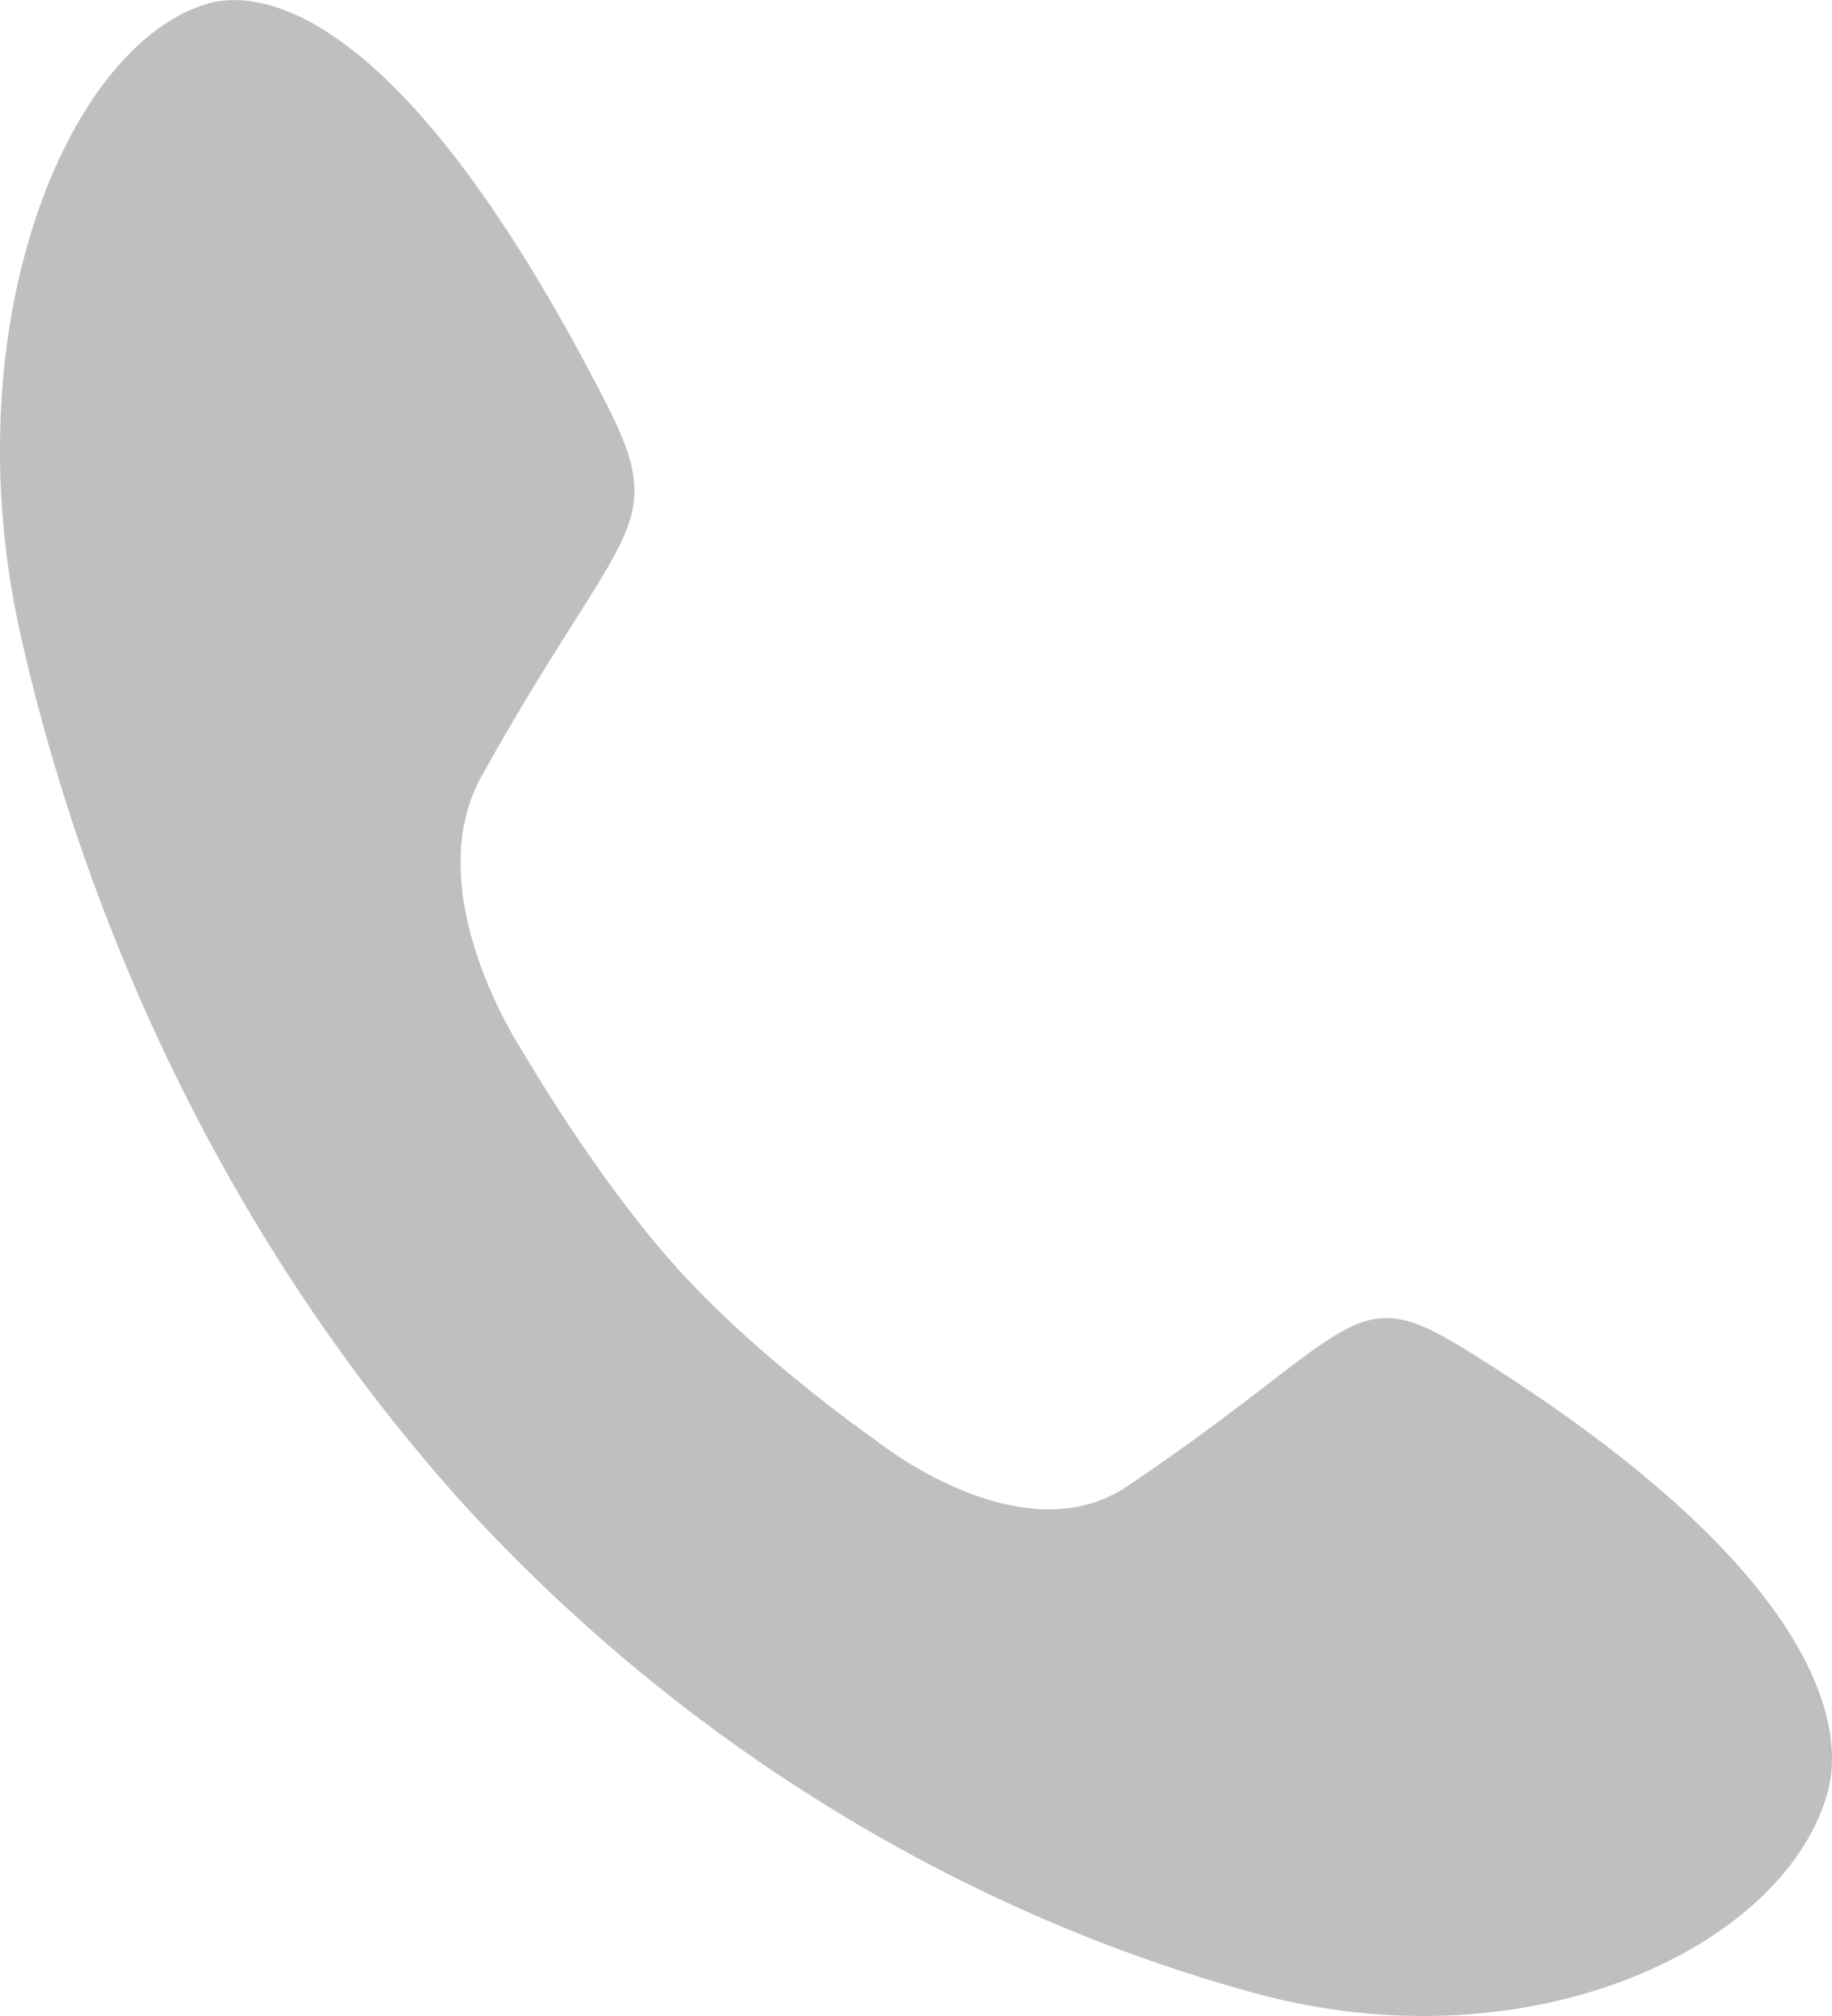 <?xml version="1.0" encoding="UTF-8"?>
<svg width="10px" height="11px" viewBox="0 0 10 11" version="1.1" xmlns="http://www.w3.org/2000/svg" xmlns:xlink="http://www.w3.org/1999/xlink">
    <title>Icon/首页/电话</title>
    <g id="Components" stroke="none" stroke-width="1" fill="none" fill-rule="evenodd">
        <g id="组件/导航/默认/footer1" transform="translate(-173, -285)">
            <g id="内容" transform="translate(170, 78)">
                <g id="电话" transform="translate(0, 202)">
                    <g id="Group" transform="translate(0, 2)">
                        <rect id="矩形" x="0" y="0" width="16" height="16"></rect>
                        <path d="M12.981,12.761 C12.767,13.607 11.367,14.293 9.841,13.873 C8.307,13.453 6.77,12.562 5.534,11.212 C4.308,9.854 3.497,8.165 3.115,6.476 C2.734,4.796 3.357,3.258 4.126,3.022 C4.323,2.962 5.118,2.866 6.316,5.215 C6.658,5.892 6.395,5.86 5.63,7.233 C5.271,7.874 5.858,8.746 5.858,8.746 C5.858,8.746 6.257,9.436 6.704,9.928 C7.15,10.421 7.778,10.857 7.778,10.857 C7.778,10.857 8.57,11.5 9.153,11.11 C10.402,10.268 10.372,9.976 10.985,10.355 C13.123,11.673 13.034,12.546 12.981,12.761 Z" id="路径" fill="#BFBFBF"></path>
                    </g>
                </g>
            </g>
        </g>
    </g>
</svg>